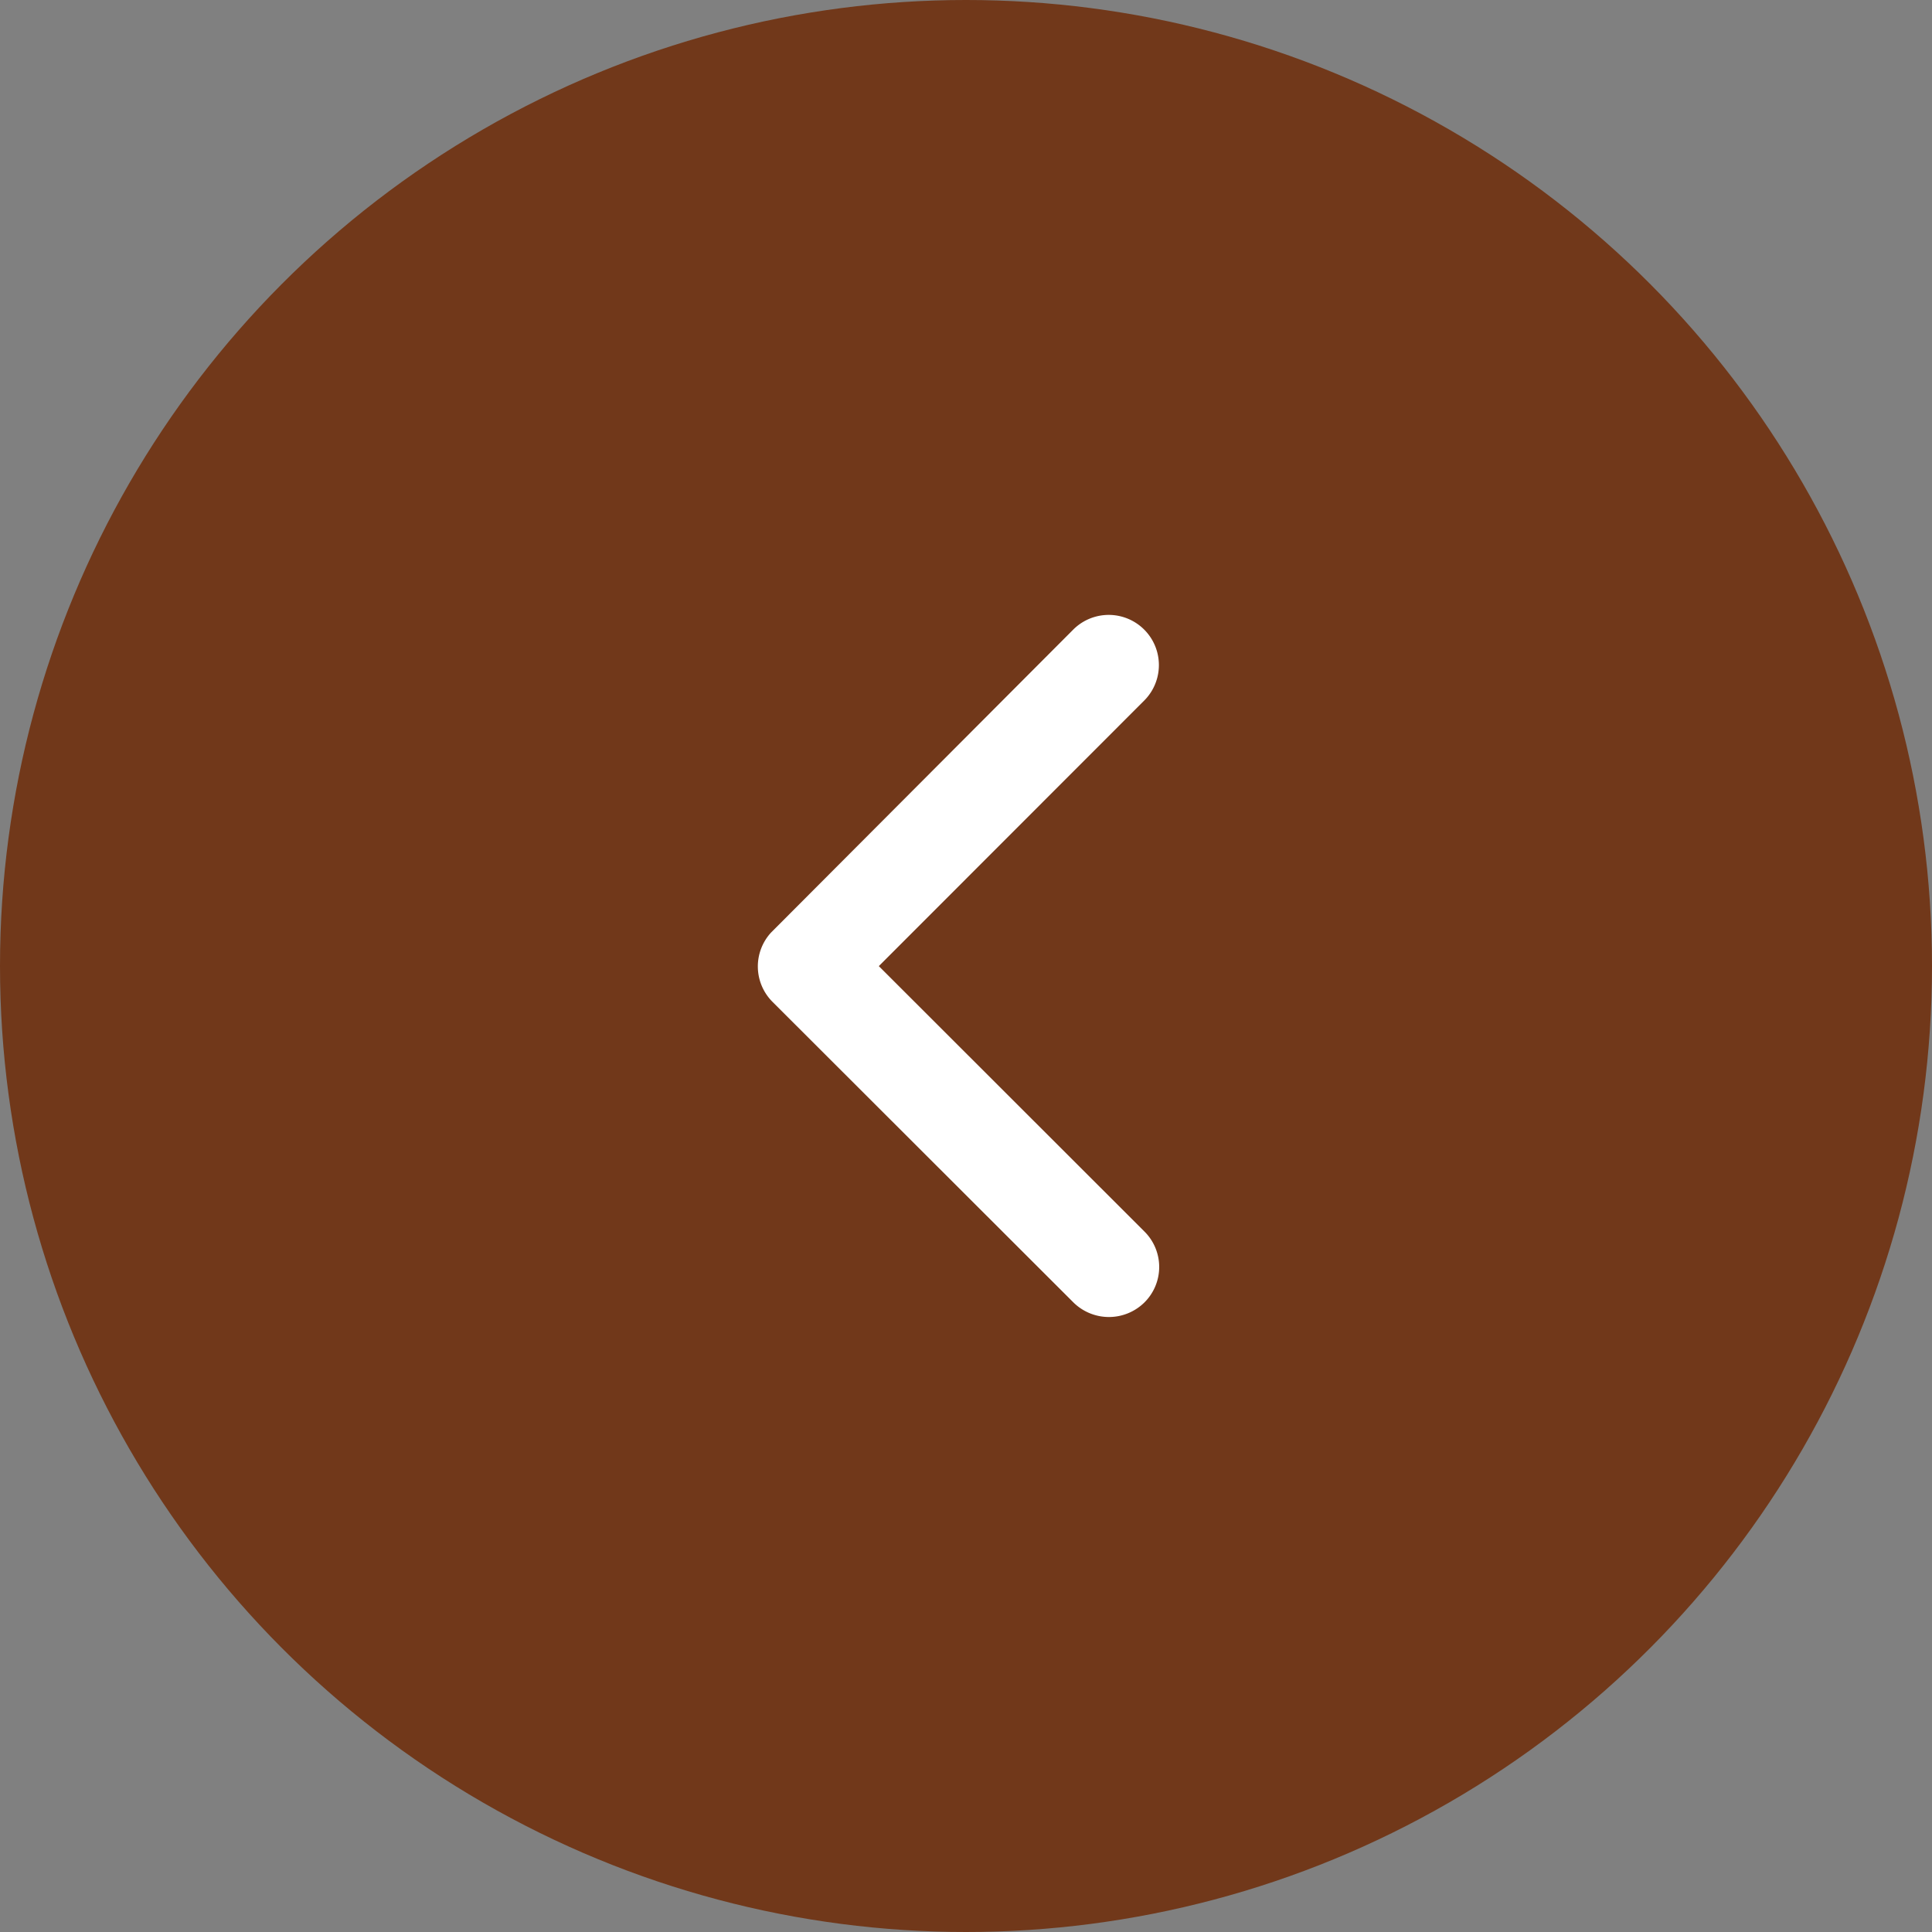 <svg xmlns="http://www.w3.org/2000/svg" width="65" height="65" viewBox="0 0 65 65">
    <rect x="0" y="0" width="65" height="65" fill="#808080" stroke="none"/>
    <g transform="translate(65 65) rotate(180)">
        <circle cx="32.5" cy="32.5" r="32.5" fill="#71381a"/>
        <path fill="#fff" d="M20.679 18l-8.937-8.93a1.681 1.681 0 0 1 0-2.384 1.7 1.7 0 0 1 2.391 0L24.258 16.8a1.685 1.685 0 0 1 .049 2.327L14.14 29.32a1.688 1.688 0 0 1-2.391-2.384z" transform="translate(14.754 14.496)"/>
    </g>
</svg>

